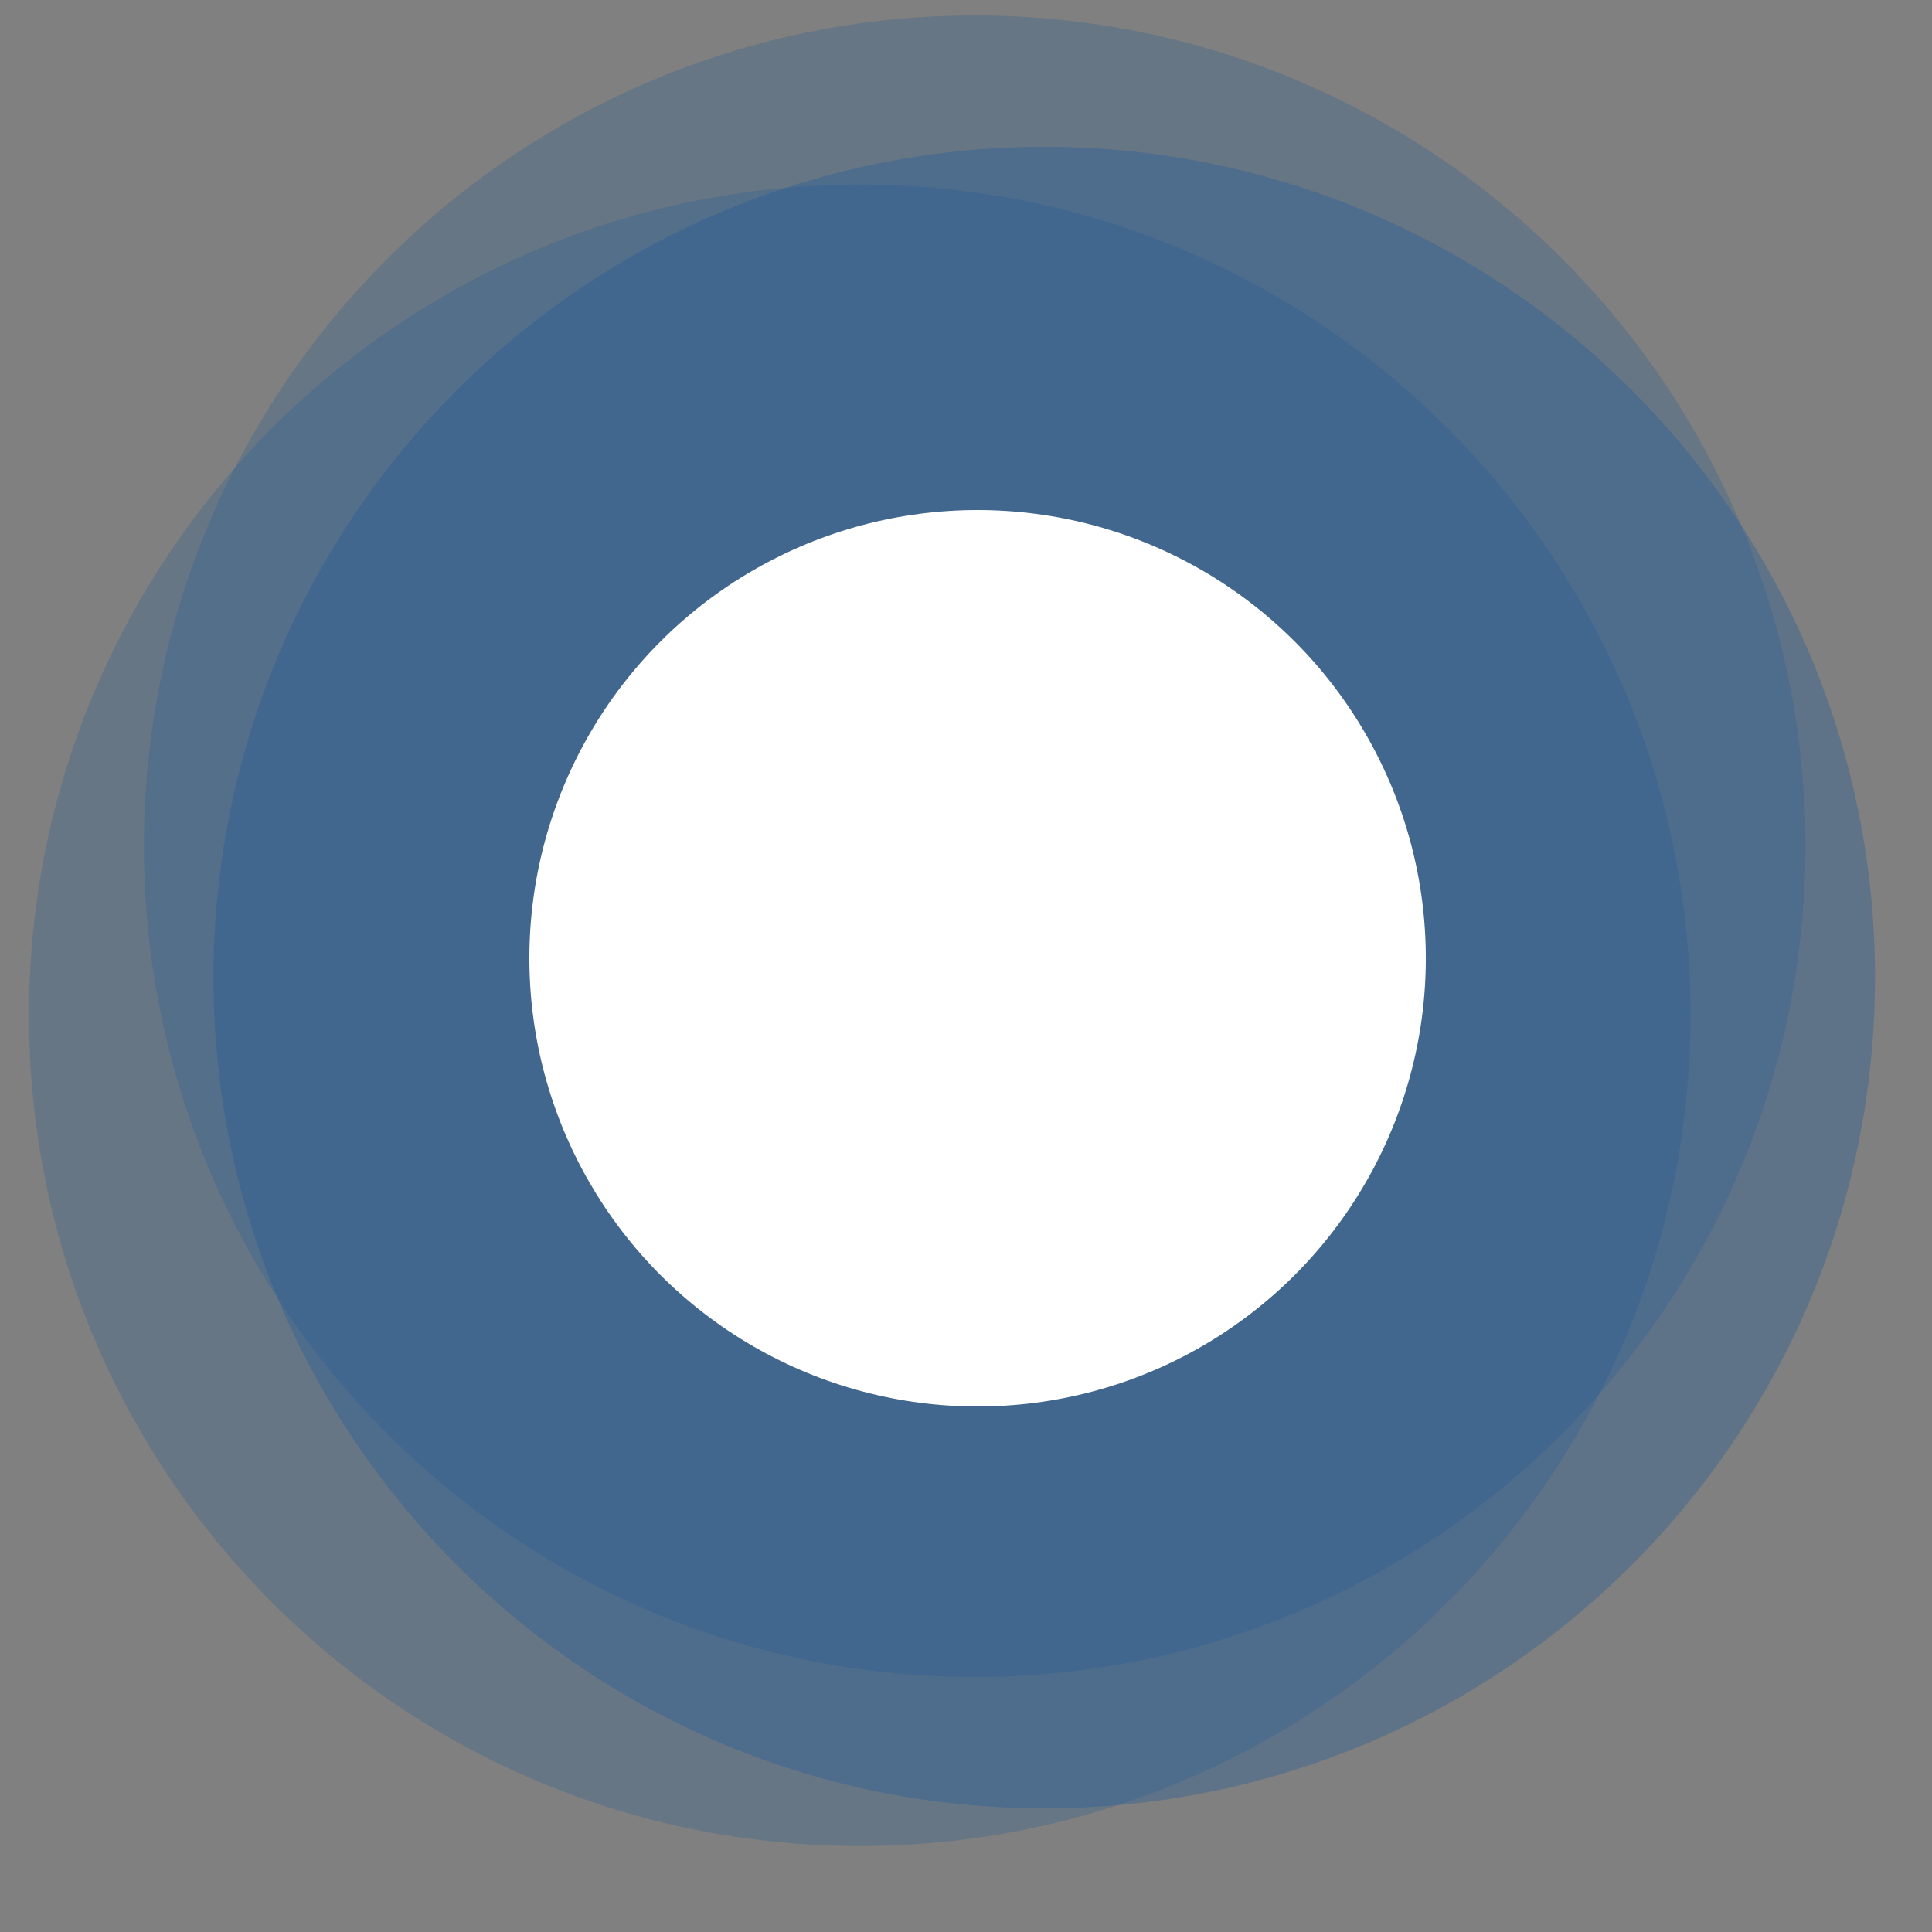 <?xml version="1.0" encoding="UTF-8"?>
<!DOCTYPE svg PUBLIC "-//W3C//DTD SVG 1.1//EN" "http://www.w3.org/Graphics/SVG/1.1/DTD/svg11.dtd">
<!-- Creator: CorelDRAW X6 -->
<svg xmlns="http://www.w3.org/2000/svg" xml:space="preserve" width="2in" height="2in" version="1.1" shape-rendering="geometricPrecision" text-rendering="geometricPrecision" image-rendering="optimizeQuality" fill-rule="evenodd" clip-rule="evenodd"
viewBox="0 0 2000 2000"
 xmlns:xlink="http://www.w3.org/1999/xlink">
 <rect x="0" y="0" width="2000" height="2000" fill="#808080" stroke="none"/>
 <g id="Layer_x0020_1">
  <path fill="#19579a" fill-opacity="0.322" d="M1081 152c-475,0 -860,385 -860,860 0,475 385,860 860,860 475,0 860,-385 860,-860 0,-475 -385,-860 -860,-860zm0 1339z"/>
  <path fill="#19579a" fill-opacity="0.231" d="M890 191c-475,0 -860,385 -860,860 0,475 385,860 860,860 475,0 860,-385 860,-860 0,-475 -385,-860 -860,-860zm0 1339z"/>
  <line fill="#ec7824" fill-opacity="0.231" x1="1009" y1="1354" x2="1020" y2= "1045" />
  <path fill="#19579a" fill-opacity="0.231" d="M1009 16c-475,0 -860,385 -860,860 0,475 385,860 860,860 475,0 860,-385 860,-860 0,-475 -385,-860 -860,-860z"/>
  <circle fill="white" cx="1012" cy="992" r="464"/>
 </g>
</svg>
